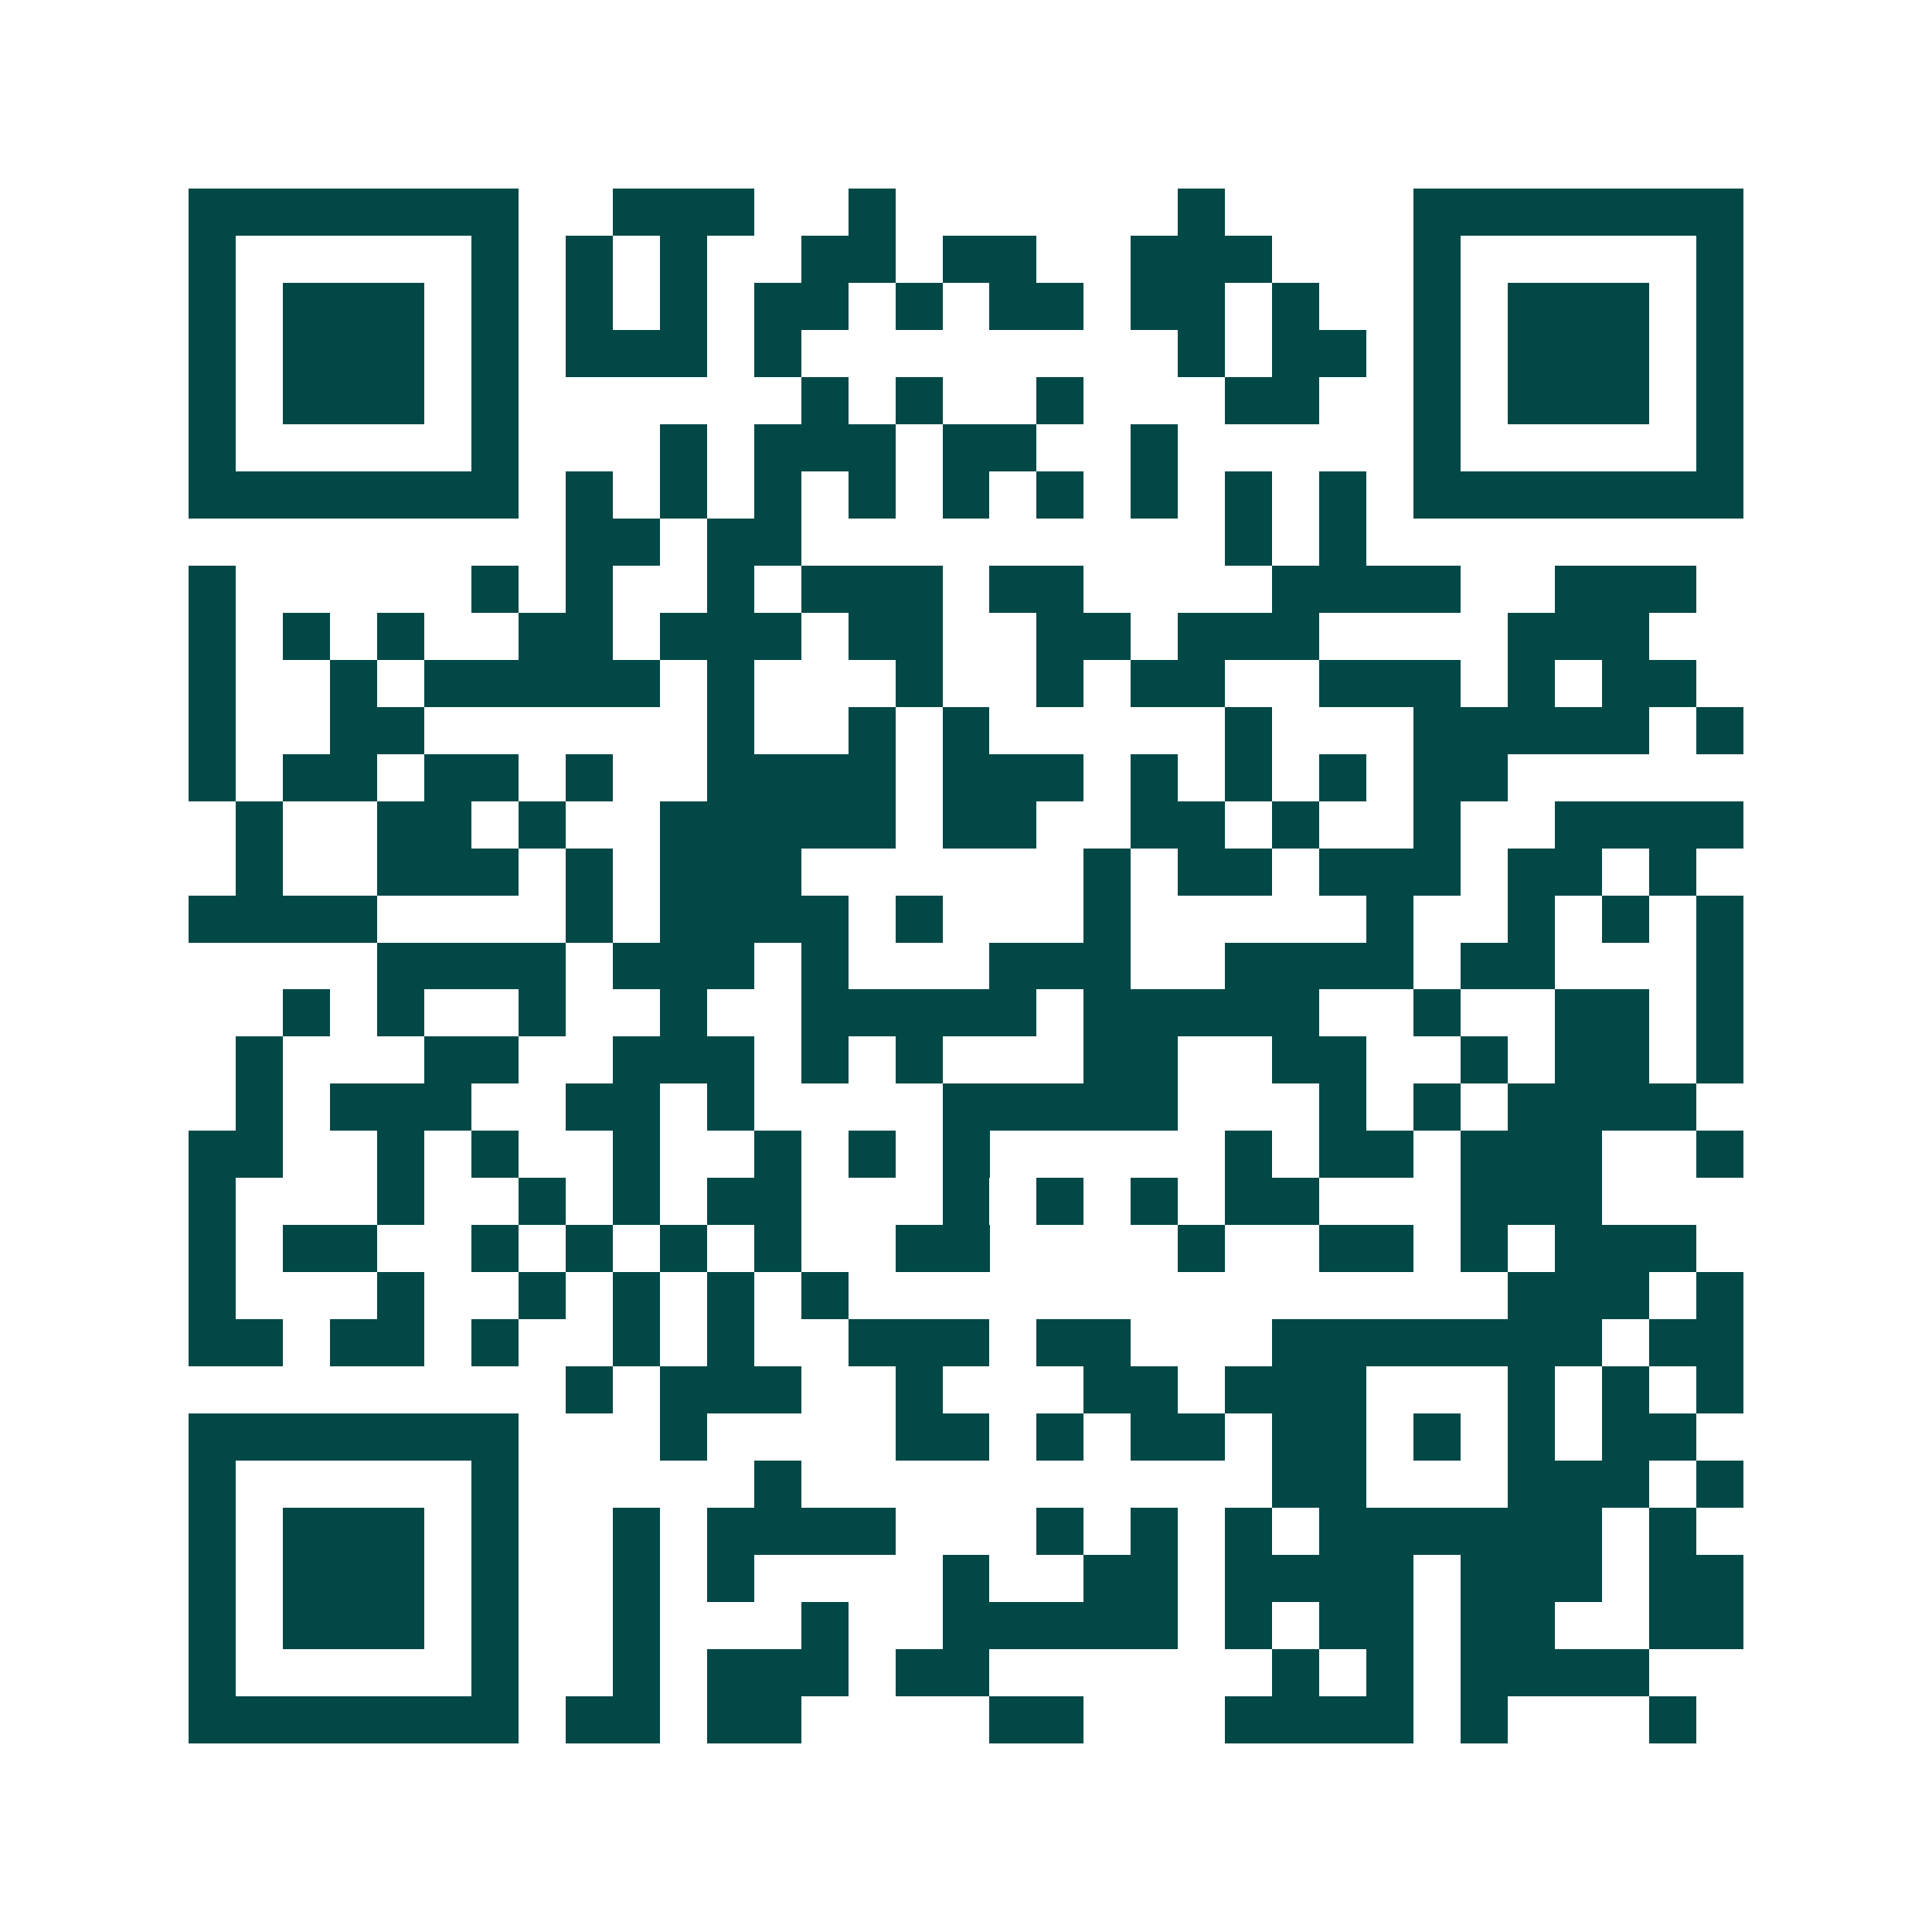 <svg xmlns="http://www.w3.org/2000/svg" width="200" height="200" viewBox="0 0 41 41" shape-rendering="crispEdges"><path fill="#ffffff" d="M0 0h41v41H0z"/><path stroke="#014847" d="M4 4.5h7m2 0h3m2 0h1m6 0h1m4 0h7M4 5.5h1m5 0h1m1 0h1m1 0h1m2 0h2m1 0h2m2 0h3m3 0h1m5 0h1M4 6.5h1m1 0h3m1 0h1m1 0h1m1 0h1m1 0h2m1 0h1m1 0h2m1 0h2m1 0h1m2 0h1m1 0h3m1 0h1M4 7.5h1m1 0h3m1 0h1m1 0h3m1 0h1m8 0h1m1 0h2m1 0h1m1 0h3m1 0h1M4 8.5h1m1 0h3m1 0h1m6 0h1m1 0h1m2 0h1m3 0h2m2 0h1m1 0h3m1 0h1M4 9.5h1m5 0h1m3 0h1m1 0h3m1 0h2m2 0h1m5 0h1m5 0h1M4 10.5h7m1 0h1m1 0h1m1 0h1m1 0h1m1 0h1m1 0h1m1 0h1m1 0h1m1 0h1m1 0h7M12 11.5h2m1 0h2m9 0h1m1 0h1M4 12.5h1m5 0h1m1 0h1m2 0h1m1 0h3m1 0h2m4 0h4m2 0h3M4 13.5h1m1 0h1m1 0h1m2 0h2m1 0h3m1 0h2m2 0h2m1 0h3m4 0h3M4 14.5h1m2 0h1m1 0h5m1 0h1m3 0h1m2 0h1m1 0h2m2 0h3m1 0h1m1 0h2M4 15.5h1m2 0h2m6 0h1m2 0h1m1 0h1m5 0h1m3 0h5m1 0h1M4 16.5h1m1 0h2m1 0h2m1 0h1m2 0h4m1 0h3m1 0h1m1 0h1m1 0h1m1 0h2M5 17.5h1m2 0h2m1 0h1m2 0h5m1 0h2m2 0h2m1 0h1m2 0h1m2 0h4M5 18.5h1m2 0h3m1 0h1m1 0h3m6 0h1m1 0h2m1 0h3m1 0h2m1 0h1M4 19.5h4m4 0h1m1 0h4m1 0h1m3 0h1m5 0h1m2 0h1m1 0h1m1 0h1M8 20.5h4m1 0h3m1 0h1m3 0h3m2 0h4m1 0h2m3 0h1M6 21.5h1m1 0h1m2 0h1m2 0h1m2 0h5m1 0h5m2 0h1m2 0h2m1 0h1M5 22.5h1m3 0h2m2 0h3m1 0h1m1 0h1m3 0h2m2 0h2m2 0h1m1 0h2m1 0h1M5 23.5h1m1 0h3m2 0h2m1 0h1m4 0h5m3 0h1m1 0h1m1 0h4M4 24.5h2m2 0h1m1 0h1m2 0h1m2 0h1m1 0h1m1 0h1m5 0h1m1 0h2m1 0h3m2 0h1M4 25.5h1m3 0h1m2 0h1m1 0h1m1 0h2m3 0h1m1 0h1m1 0h1m1 0h2m3 0h3M4 26.5h1m1 0h2m2 0h1m1 0h1m1 0h1m1 0h1m2 0h2m4 0h1m2 0h2m1 0h1m1 0h3M4 27.5h1m3 0h1m2 0h1m1 0h1m1 0h1m1 0h1m14 0h3m1 0h1M4 28.5h2m1 0h2m1 0h1m2 0h1m1 0h1m2 0h3m1 0h2m3 0h7m1 0h2M12 29.5h1m1 0h3m2 0h1m3 0h2m1 0h3m3 0h1m1 0h1m1 0h1M4 30.5h7m3 0h1m4 0h2m1 0h1m1 0h2m1 0h2m1 0h1m1 0h1m1 0h2M4 31.5h1m5 0h1m5 0h1m10 0h2m3 0h3m1 0h1M4 32.5h1m1 0h3m1 0h1m2 0h1m1 0h4m3 0h1m1 0h1m1 0h1m1 0h6m1 0h1M4 33.5h1m1 0h3m1 0h1m2 0h1m1 0h1m4 0h1m2 0h2m1 0h4m1 0h3m1 0h2M4 34.5h1m1 0h3m1 0h1m2 0h1m3 0h1m2 0h5m1 0h1m1 0h2m1 0h2m2 0h2M4 35.5h1m5 0h1m2 0h1m1 0h3m1 0h2m6 0h1m1 0h1m1 0h4M4 36.5h7m1 0h2m1 0h2m4 0h2m3 0h4m1 0h1m3 0h1"/></svg>
